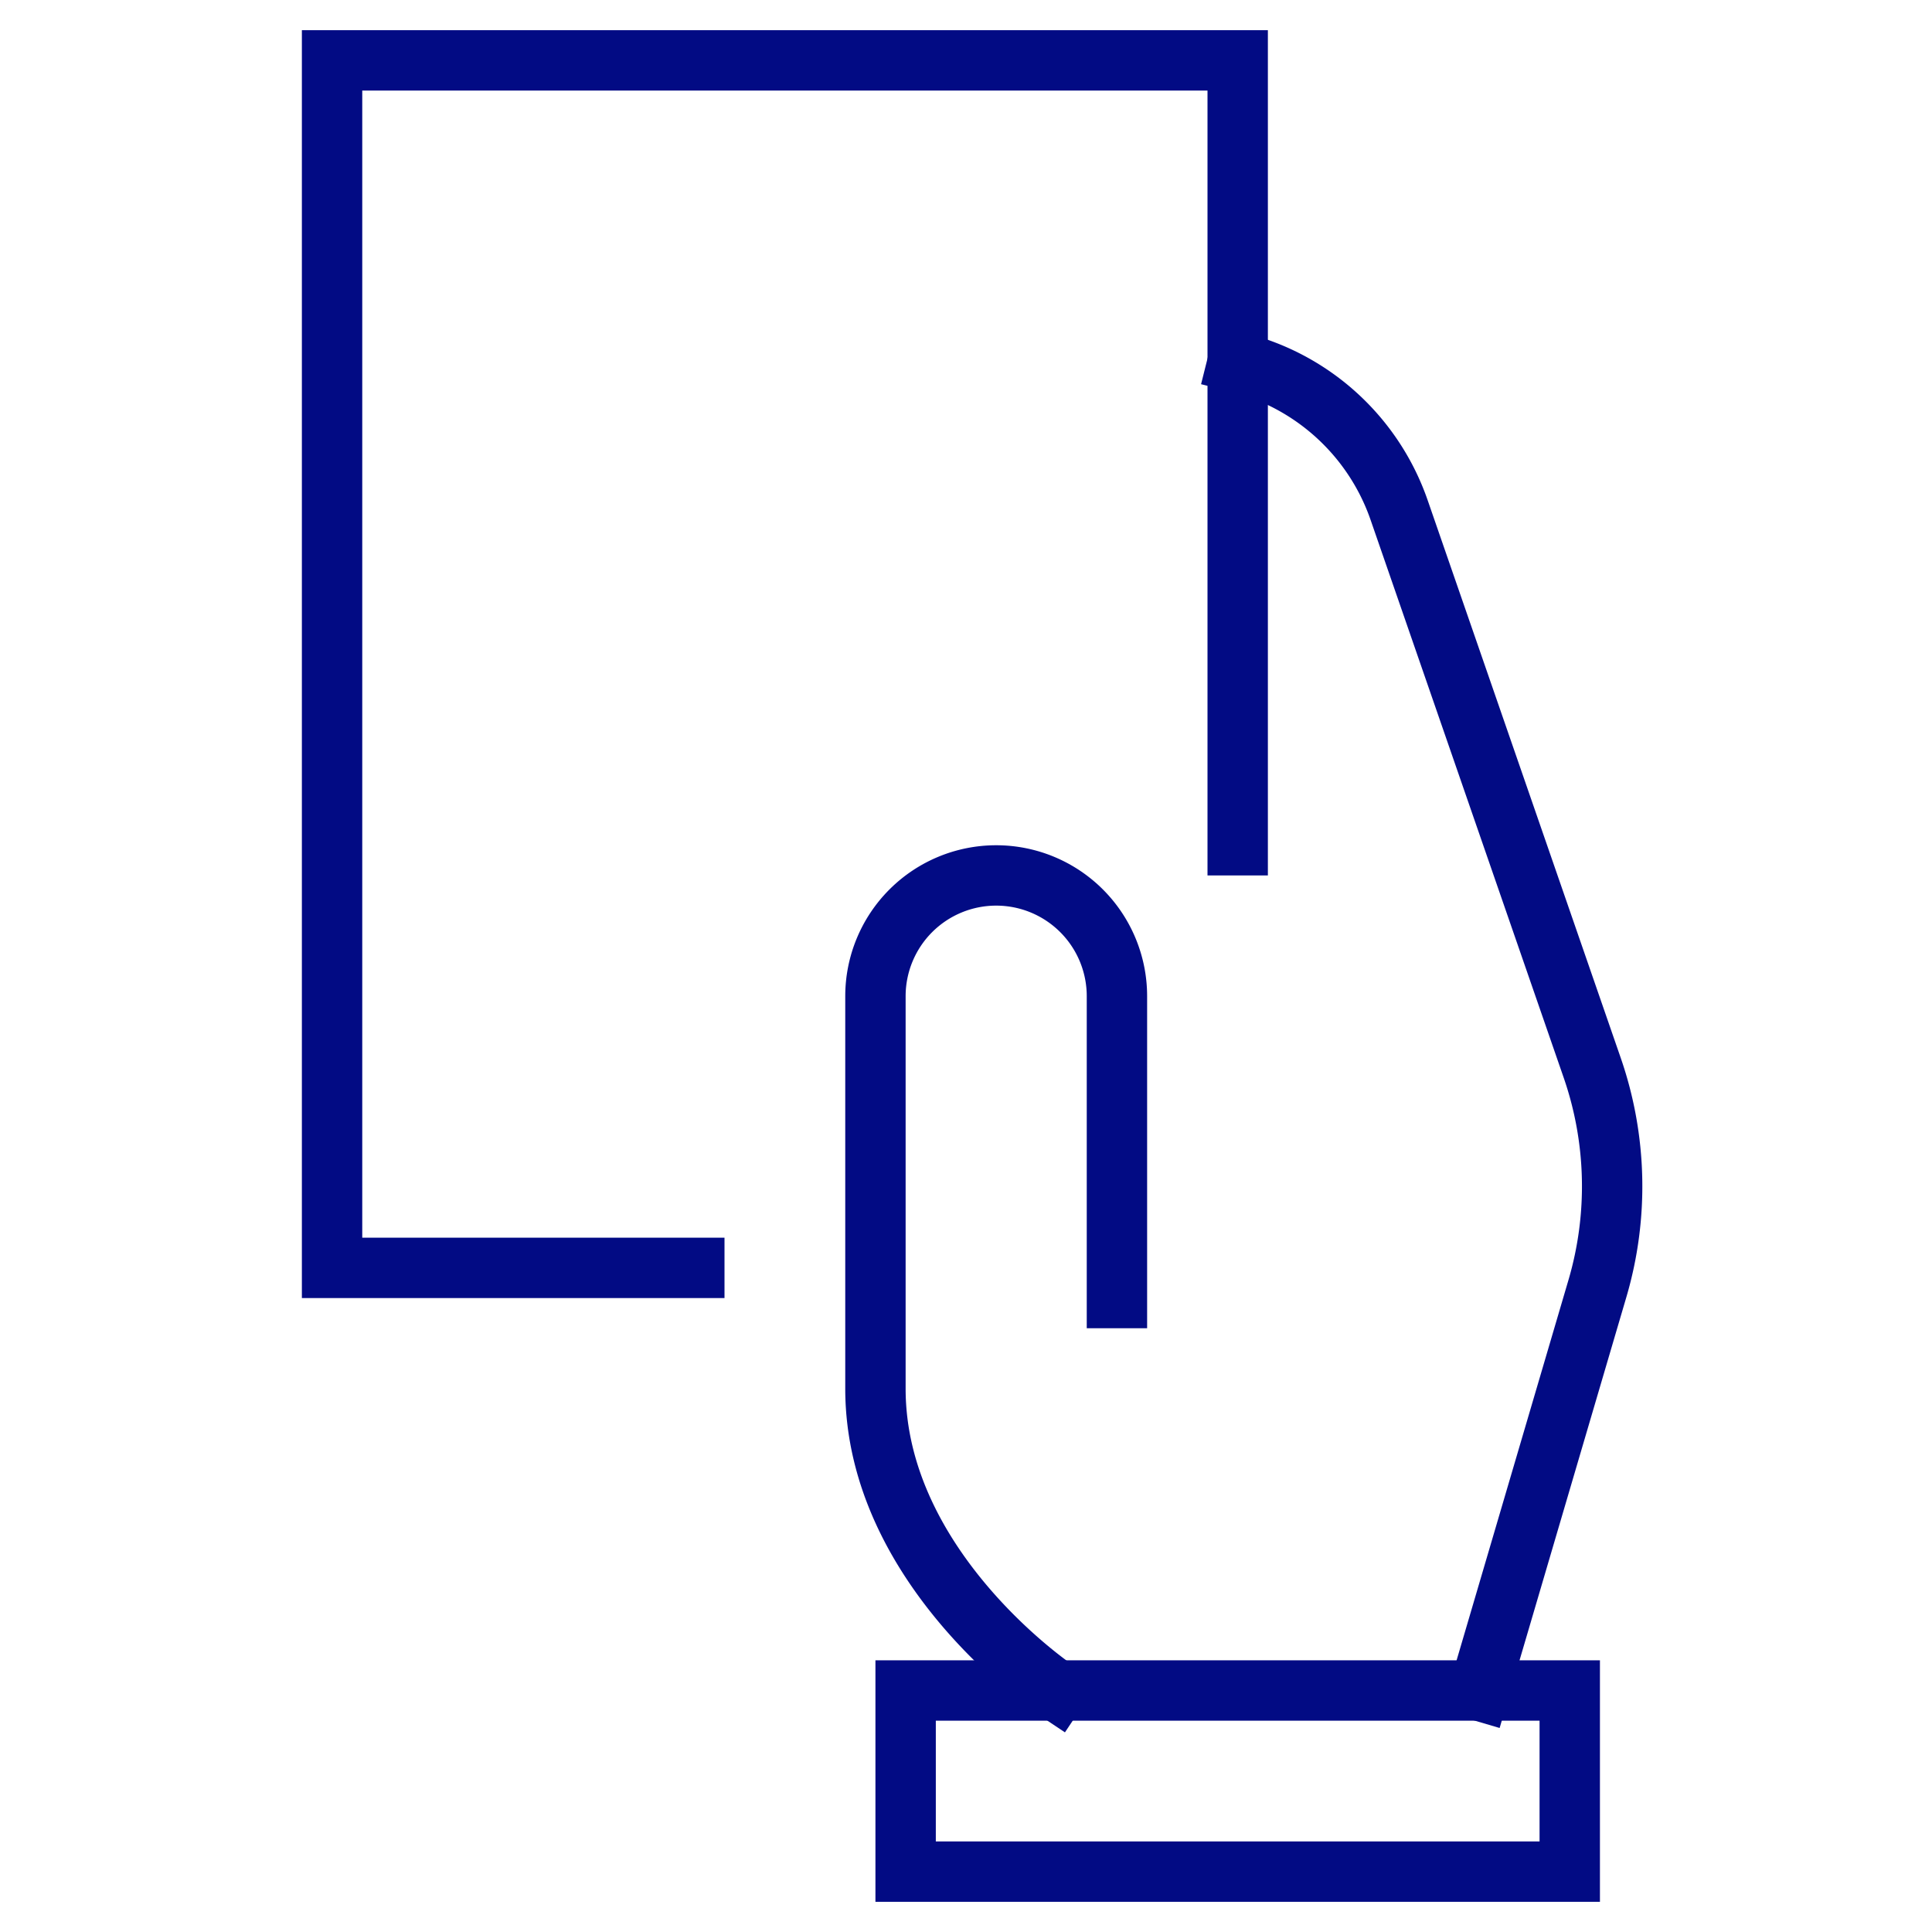 <svg xmlns="http://www.w3.org/2000/svg" viewBox="0 0 64 64" width="64" height="64"><title>referee</title><g class="nc-icon-wrapper" stroke-linecap="square" stroke-linejoin="miter" stroke-width="2" fill="#020b84" stroke="#020b84"><rect x="30" y="56" width="22" height="6" fill="none" stroke="#020b84" stroke-miterlimit="10"/> <path d="M49,56l3.917-13.317a12,12,0,0,0-.173-7.311L46.349,16.9A7.618,7.618,0,0,0,41,12h0" fill="none" stroke="#020b84" stroke-miterlimit="10" data-cap="butt" stroke-linecap="butt"/> <path d="M37,43V33a4,4,0,0,0-4-4h0a4,4,0,0,0-4,4V46c0,6,6,10,6,10" fill="none" stroke="#020b84" stroke-miterlimit="10" data-cap="butt" stroke-linecap="butt"/> <polyline points="41 28 41 2 11 2 11 42 23 42" fill="none" stroke-miterlimit="10" data-color="color-2"/></g></svg>